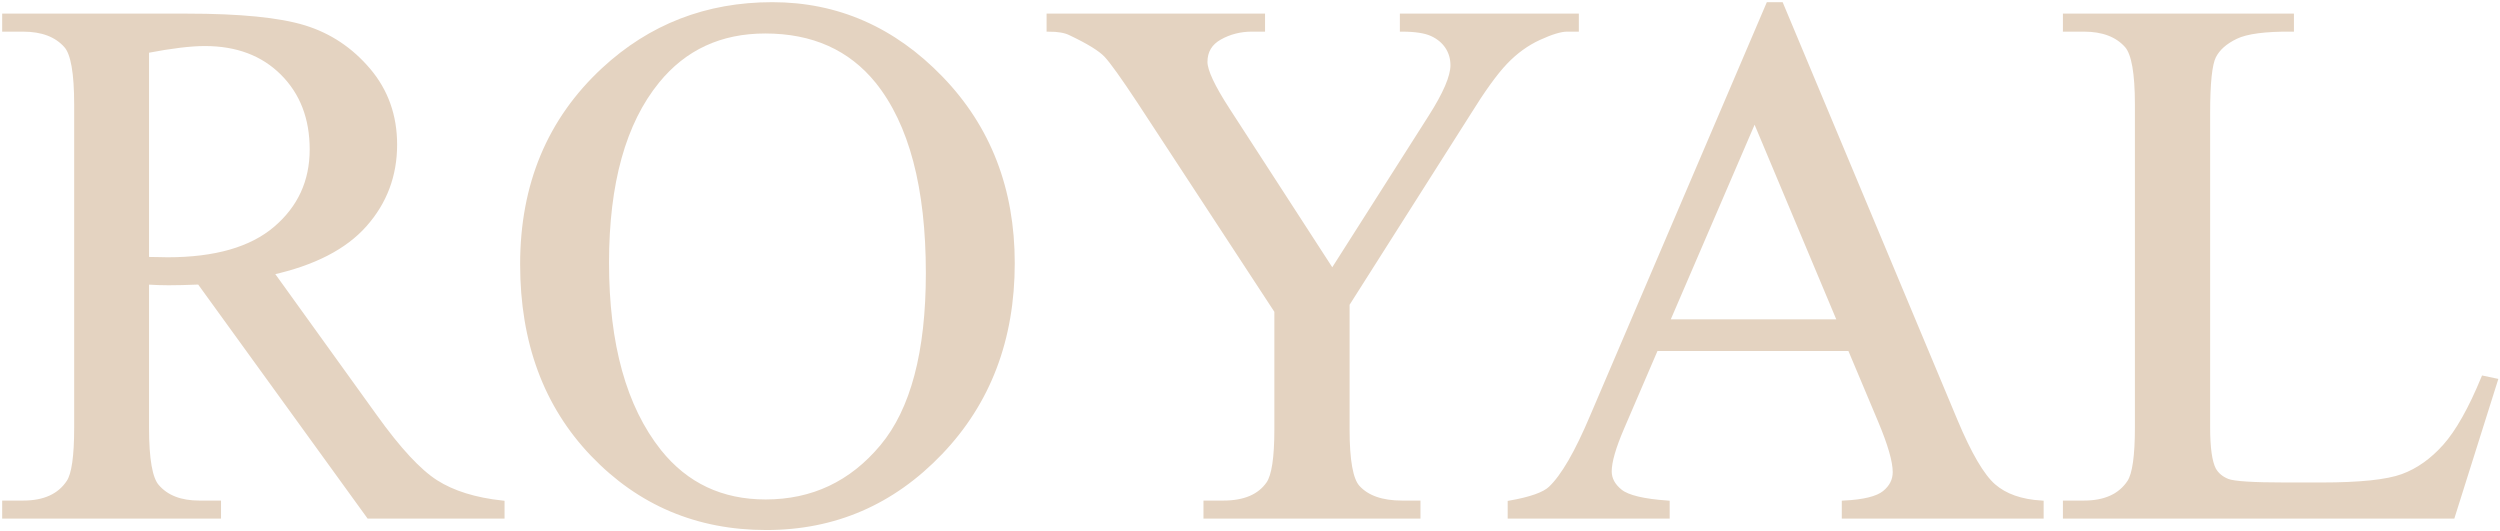 <?xml version="1.0" encoding="UTF-8"?> <svg xmlns="http://www.w3.org/2000/svg" width="574" height="122" viewBox="0 0 574 122" fill="none"> <path d="M33.718 59.487C34.792 59.487 35.721 59.503 36.515 59.532C37.306 59.559 37.956 59.571 38.464 59.571C49.426 59.571 57.691 57.199 63.257 52.453C68.824 47.707 71.605 41.66 71.605 34.312C71.605 27.137 69.361 21.302 64.868 16.81C60.376 12.316 54.428 10.071 47.027 10.071C43.746 10.071 39.314 10.609 33.718 11.683V59.487ZM115.344 118.568H84.66L45.755 64.827C42.872 64.943 40.527 64.998 38.717 64.998C37.983 64.998 37.192 64.982 36.345 64.956C35.497 64.928 34.622 64.883 33.718 64.827V98.225C33.718 105.457 34.509 109.949 36.091 111.7C38.237 114.187 41.461 115.431 45.755 115.431H50.247V118.568H1V115.431H5.322C10.181 115.431 13.656 113.849 15.748 110.683C16.936 108.931 17.529 104.779 17.529 98.225V23.974C17.529 16.739 16.736 12.247 15.154 10.495C12.951 8.009 9.674 6.767 5.322 6.767H1V3.628H42.872C55.079 3.628 64.075 4.517 69.868 6.299C75.661 8.08 80.577 11.357 84.618 16.131C88.657 20.908 90.679 26.6 90.679 33.211C90.679 40.275 88.375 46.406 83.77 51.605C79.165 56.804 72.032 60.476 62.368 62.622L86.101 95.596C91.525 103.17 96.189 108.199 100.087 110.683C103.987 113.171 109.073 114.754 115.344 115.431V118.568Z" fill="#E4D3C1" stroke="#E4D3C1" stroke-miterlimit="22.926"></path> <path d="M175.695 7.189C165.411 7.189 157.161 11.004 150.947 18.633C143.202 28.126 139.333 42.028 139.333 60.334C139.333 79.097 143.345 93.534 151.368 103.646C157.525 111.335 165.664 115.176 175.781 115.176C186.574 115.176 195.488 110.967 202.524 102.545C209.559 94.128 213.075 80.849 213.075 62.709C213.075 43.043 209.204 28.38 201.464 18.718C195.248 11.033 186.658 7.189 175.695 7.189ZM177.307 1C192.224 1 205.15 6.667 216.086 17.997C227.019 29.326 232.486 43.467 232.486 60.422C232.486 77.88 226.977 92.376 215.958 103.903C204.938 115.432 191.603 121.195 175.952 121.195C160.127 121.195 146.834 115.573 136.069 104.327C125.303 93.081 119.922 78.531 119.922 60.674C119.922 42.422 126.138 27.532 138.57 16.004C149.362 6.004 162.274 1 177.307 1Z" fill="#E4D3C1" stroke="#E4D3C1" stroke-miterlimit="22.926"></path> <path d="M321.911 3.628H362.003V6.765H359.8C358.33 6.765 356.183 7.415 353.357 8.714C350.531 10.015 347.961 11.88 345.645 14.31C343.326 16.739 340.475 20.697 337.084 26.174L309.367 69.829V98.649C309.367 105.713 310.158 110.121 311.74 111.871C313.885 114.244 317.276 115.431 321.911 115.431H325.641V118.566H276.817V115.431H280.887C285.746 115.431 289.194 113.96 291.226 111.023C292.468 109.217 293.092 105.089 293.092 98.649V71.441L261.56 23.293C257.831 17.643 255.3 14.113 253.975 12.7C252.647 11.286 249.89 9.591 245.71 7.612C244.58 7.051 242.941 6.765 240.795 6.765V3.628H289.955V6.765H287.415C284.756 6.765 282.311 7.388 280.082 8.63C277.849 9.874 276.733 11.74 276.733 14.226C276.733 16.258 278.455 19.932 281.902 25.243L305.892 62.287L328.438 26.854C331.829 21.544 333.524 17.587 333.524 14.987C333.524 13.408 333.112 11.993 332.294 10.749C331.474 9.507 330.303 8.531 328.778 7.824C327.25 7.12 324.962 6.765 321.911 6.765V3.628Z" fill="#E4D3C1" stroke="#E4D3C1" stroke-miterlimit="22.926"></path> <path d="M422.355 73.812L402.86 27.363L382.857 73.812H422.355ZM424.728 80.086H380.228L372.429 98.223C370.507 102.688 369.549 106.022 369.549 108.225C369.549 109.98 370.381 111.519 372.047 112.845C373.715 114.173 377.318 115.036 382.857 115.432V118.566H346.663V115.432C351.465 114.582 354.572 113.481 355.987 112.126C358.867 109.413 362.061 103.903 365.564 95.597L405.997 1H408.964L448.972 96.614C452.192 104.299 455.115 109.285 457.744 111.573C460.371 113.863 464.03 115.147 468.722 115.432V118.566H423.373V115.432C427.951 115.205 431.044 114.442 432.655 113.144C434.264 111.844 435.07 110.26 435.07 108.395C435.07 105.909 433.939 101.983 431.68 96.614L424.728 80.086Z" fill="#E4D3C1" stroke="#E4D3C1" stroke-miterlimit="22.926"></path> <path d="M570.181 86.782L572.978 87.374L563.146 118.566H474.145V115.431H478.466C483.326 115.431 486.803 113.847 488.895 110.683C490.08 108.877 490.674 104.695 490.674 98.139V23.974C490.674 16.798 489.883 12.304 488.301 10.495C486.095 8.009 482.818 6.765 478.466 6.765H474.145V3.628H526.188V6.765C520.087 6.71 515.807 7.272 513.348 8.46C510.891 9.645 509.208 11.146 508.304 12.952C507.4 14.761 506.949 19.085 506.949 25.923V98.139C506.949 102.83 507.4 106.05 508.304 107.8C508.984 108.991 510.026 109.865 511.441 110.429C512.853 110.994 517.261 111.277 524.662 111.277H533.055C541.871 111.277 548.059 110.629 551.619 109.326C555.18 108.026 558.427 105.723 561.367 102.421C564.304 99.115 567.244 93.903 570.181 86.782Z" fill="#E4D3C1" stroke="#E4D3C1" stroke-miterlimit="22.926"></path> </svg> 